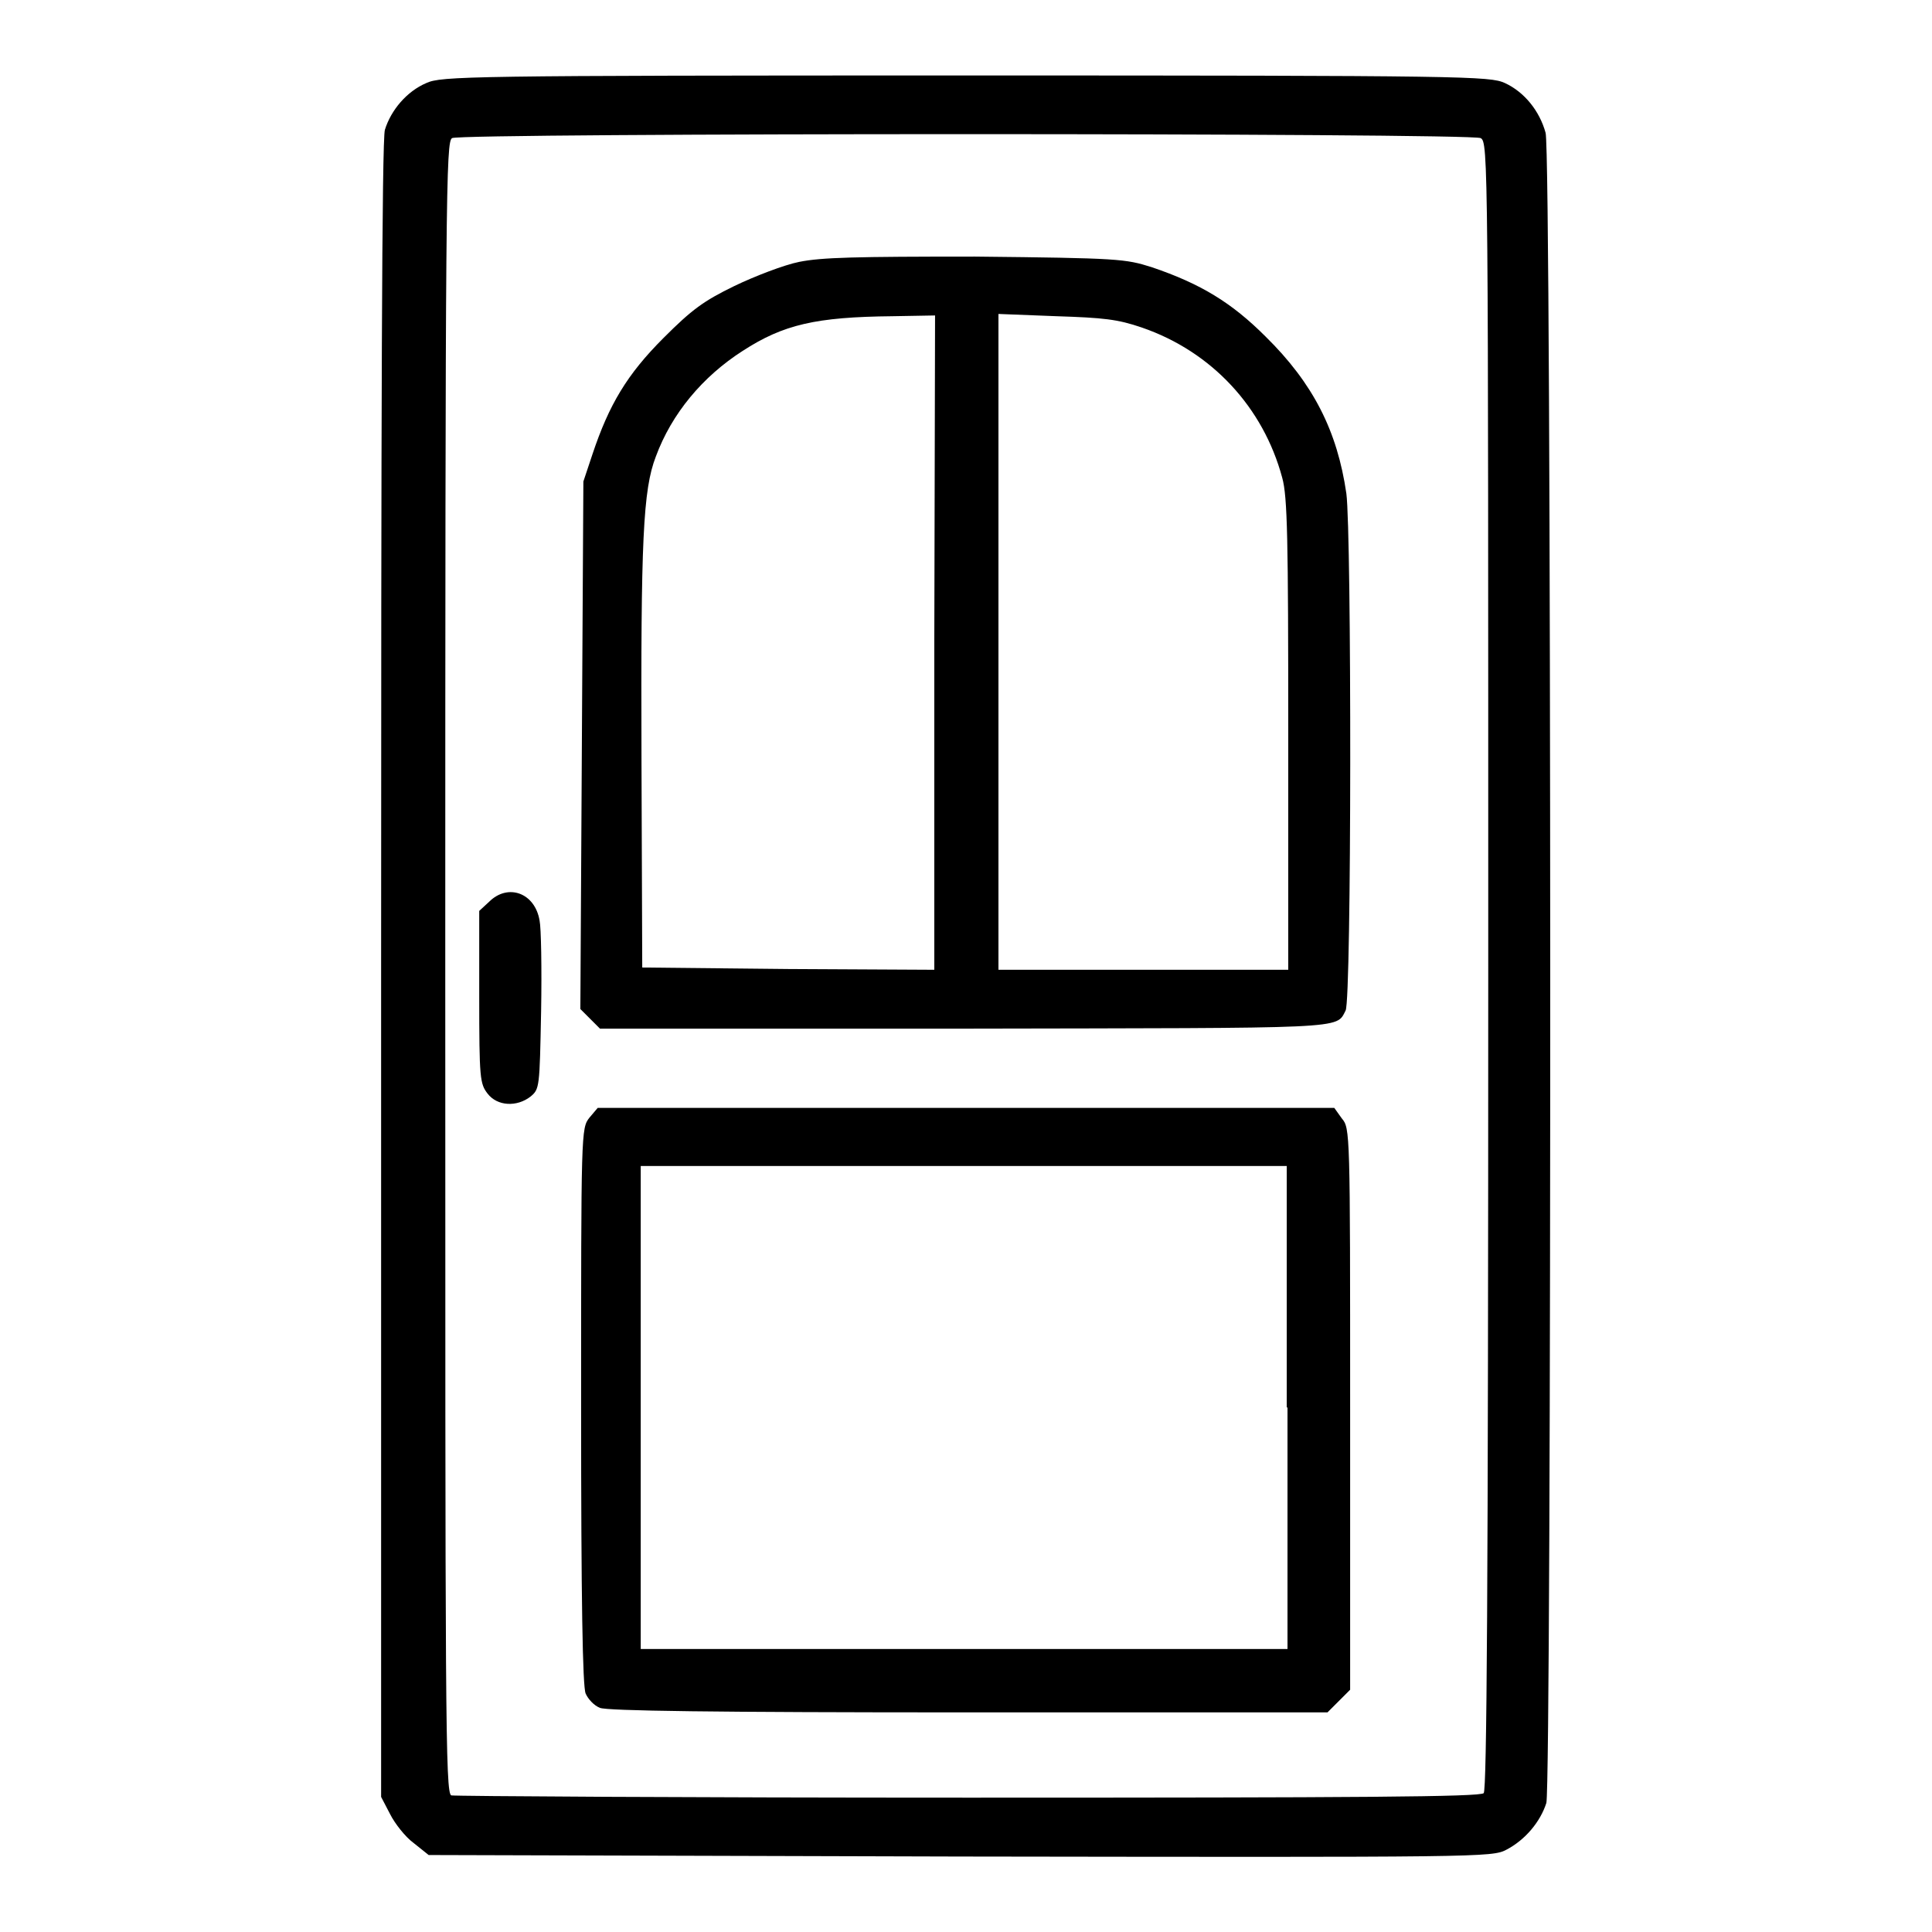 <?xml version="1.0" encoding="utf-8"?>
<!-- Svg Vector Icons : http://www.onlinewebfonts.com/icon -->
<!DOCTYPE svg PUBLIC "-//W3C//DTD SVG 1.1//EN" "http://www.w3.org/Graphics/SVG/1.1/DTD/svg11.dtd">
<svg version="1.1" xmlns="http://www.w3.org/2000/svg" xmlns:xlink="http://www.w3.org/1999/xlink" x="0px" y="0px" viewBox="0 0 256 256" enable-background="new 0 0 256 256" xml:space="preserve">
<g><g><g><path fill="#000000" d="M56.5,11c-2.6,1.1-4.7,3.6-5.5,6.2c-0.4,1.3-0.5,37.7-0.5,111.4v109.5l1.2,2.3c0.6,1.2,2,3,3.1,3.8l2,1.6l70.4,0.2c69.2,0.1,70.5,0.1,72.4-0.9c2.5-1.3,4.5-3.7,5.3-6.2c0.7-2.8,0.7-218.5-0.1-221.3c-0.8-2.9-2.8-5.4-5.4-6.6c-2-0.9-4.8-1-71.5-1C61.7,10,58.5,10.1,56.5,11z M196.2,18.3c1,0.6,1,2.3,1,109.6c0,84.2-0.2,109.2-0.6,109.7c-0.5,0.5-16.4,0.6-68.3,0.6c-37.2,0-68.1-0.2-68.5-0.3c-0.8-0.3-0.8-10.5-0.8-109.7c0-103.6,0.1-109.4,0.9-109.9C61,17.6,194.8,17.6,196.2,18.3z"/><path fill="#000000" d="M105.9,34.7c-2,0.4-5.9,1.9-8.6,3.2c-4.1,2-5.6,3.1-9.4,6.9c-4.8,4.8-7.2,8.8-9.4,15.4l-1.2,3.6l-0.2,34.9l-0.2,35l1.3,1.3l1.3,1.3h48.3c51.1-0.1,49.2,0.1,50.5-2.4c0.8-1.5,0.8-63.2,0.1-68.5c-1.2-8.3-4.4-14.6-10.7-20.8c-4.5-4.5-8.6-7-15.1-9.2c-3.5-1.1-4.3-1.2-23.4-1.4C113.3,34,108.9,34.1,105.9,34.7z M123.8,85.1v43.4l-19.3-0.1l-19.4-0.2L85,100.5c-0.1-28.9,0.2-35.6,1.9-40c2.1-5.7,6.2-10.6,11.5-14c5.4-3.5,9.7-4.5,19.9-4.6l5.6-0.1L123.8,85.1L123.8,85.1z M151.3,43.4c9.3,3.2,16.1,10.6,18.6,19.9c0.7,2.5,0.8,8.1,0.8,34.1v31.1h-19.2h-19.2V85.1V41.6l7.7,0.3C146.2,42.1,148.1,42.3,151.3,43.4z"/><path fill="#000000" d="M64.8,119.5l-1.3,1.2v11.4c0,10.8,0.1,11.5,1.1,12.8c1.3,1.7,3.9,1.8,5.7,0.4c1.2-1,1.2-1.2,1.4-11.3c0.1-5.7,0-11.1-0.2-12C70.9,118.3,67.3,117,64.8,119.5z"/><path fill="#000000" d="M78.1,148.1c-1.1,1.4-1.1,1.8-1.1,38.2c0,25.9,0.2,37.2,0.6,38.1c0.3,0.7,1.1,1.6,1.9,1.9c0.9,0.4,15.1,0.6,48.8,0.6h47.6l1.5-1.5l1.5-1.5v-37.2c0-36.8,0-37.2-1.1-38.5l-1-1.4H128H79.2L78.1,148.1z M170.6,186.5v32h-42.8H84.9v-32v-32h42.8h42.8V186.5z"/></g></g></g>
</svg>